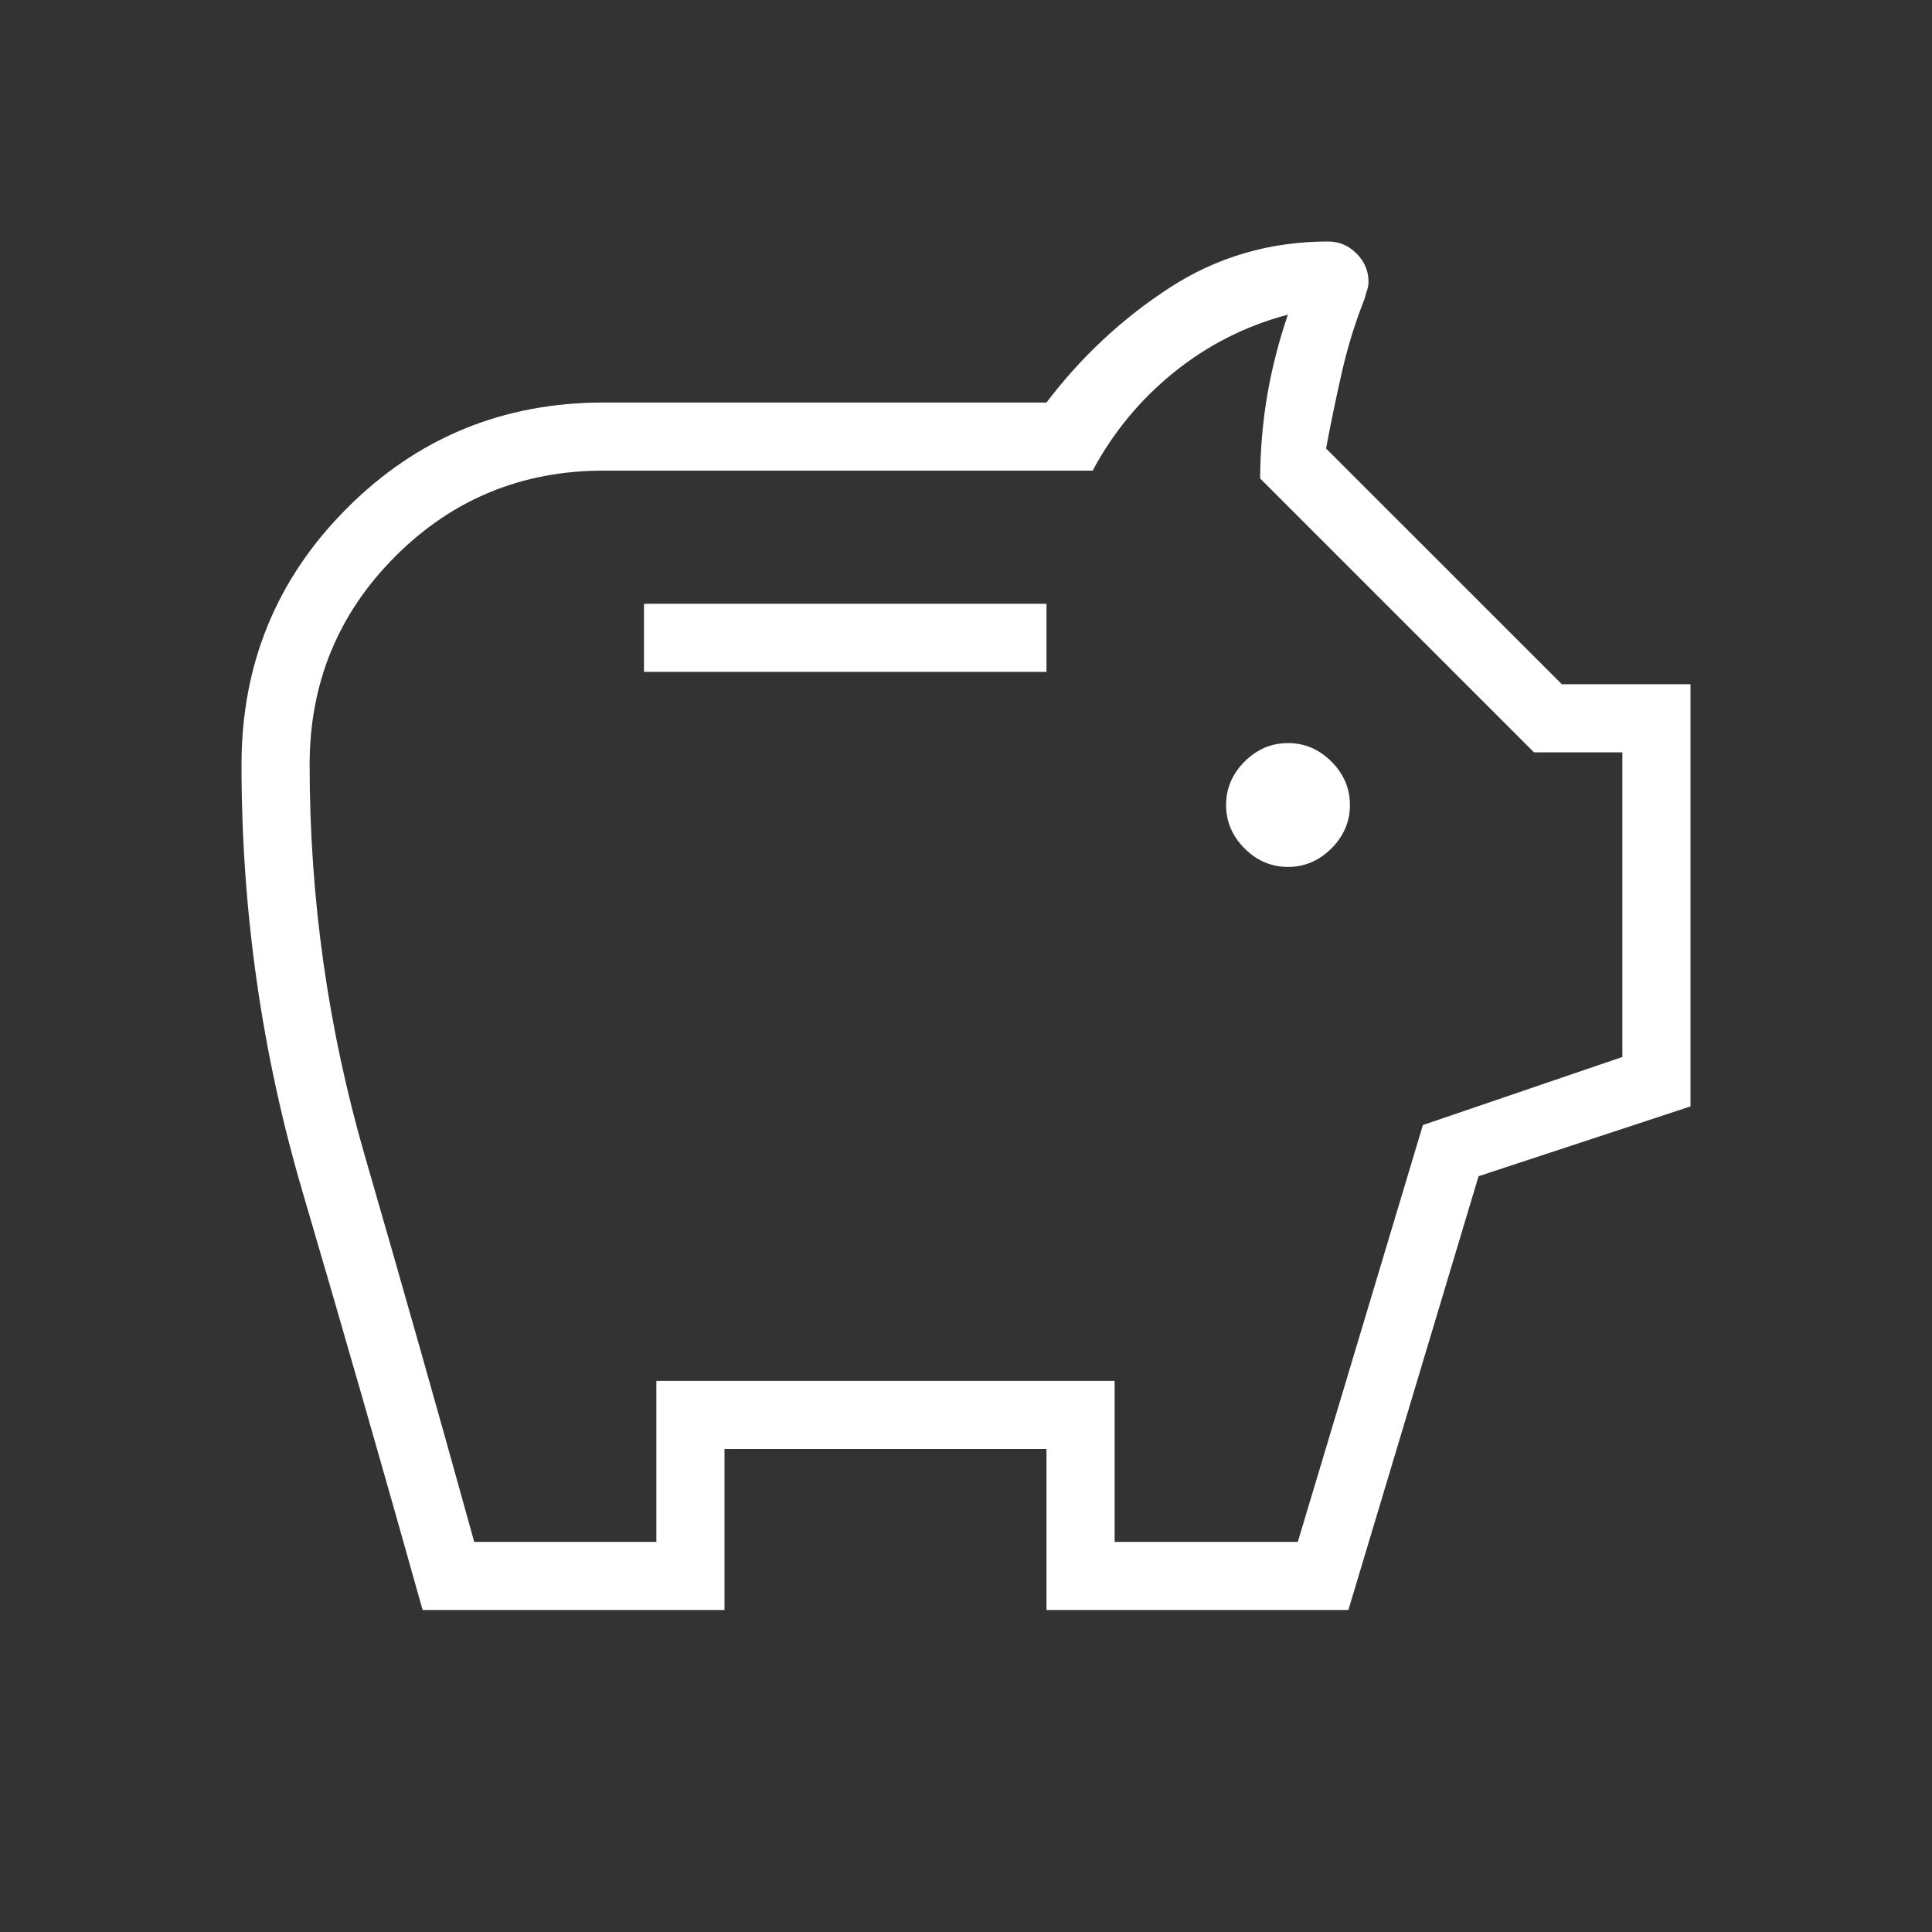 <svg width="68" height="68" viewBox="0 0 68 68" fill="none" xmlns="http://www.w3.org/2000/svg">
<rect x="0" y="0" width="68" height="68" fill="#333333" stroke="none"/>
<path d="M45.333 30.513C45.918 30.513 46.428 30.296 46.862 29.862C47.296 29.427 47.513 28.918 47.513 28.333C47.513 27.749 47.296 27.239 46.862 26.805C46.428 26.371 45.918 26.154 45.333 26.154C44.749 26.154 44.239 26.371 43.805 26.805C43.371 27.239 43.154 27.749 43.154 28.333C43.154 28.918 43.371 29.427 43.805 29.862C44.239 30.296 44.749 30.513 45.333 30.513ZM22.667 23.648H36.833V21.25H22.667V23.648ZM14.875 56.667C13.488 51.719 12.078 46.811 10.647 41.942C9.216 37.072 8.5 32.064 8.5 26.917C8.5 23.371 9.739 20.36 12.216 17.883C14.693 15.405 17.705 14.167 21.25 14.167H36.833C38.057 12.554 39.504 11.206 41.173 10.123C42.843 9.041 44.702 8.5 46.75 8.5C47.132 8.5 47.463 8.641 47.745 8.922C48.026 9.204 48.167 9.535 48.167 9.917C48.167 10.018 48.149 10.12 48.115 10.222C48.081 10.323 48.052 10.42 48.031 10.51C47.696 11.357 47.428 12.224 47.227 13.113C47.025 14 46.841 14.891 46.673 15.785L54.972 24.083H59.5V38.942L52.041 41.399L47.458 56.667H36.833V51H25.5V56.667H14.875ZM16.691 54.269H23.102V48.602H39.231V54.269H45.678L50.081 39.598L57.102 37.202V26.481H53.993L44.352 16.84C44.36 15.811 44.446 14.823 44.609 13.877C44.774 12.931 45.014 11.997 45.33 11.075C43.846 11.468 42.512 12.143 41.325 13.1C40.138 14.057 39.183 15.211 38.459 16.564H21.25C18.371 16.564 15.926 17.57 13.915 19.581C11.903 21.593 10.898 24.038 10.898 26.917C10.898 31.624 11.548 36.222 12.85 40.713C14.151 45.204 15.432 49.722 16.691 54.269Z" fill="white"/>
</svg>
